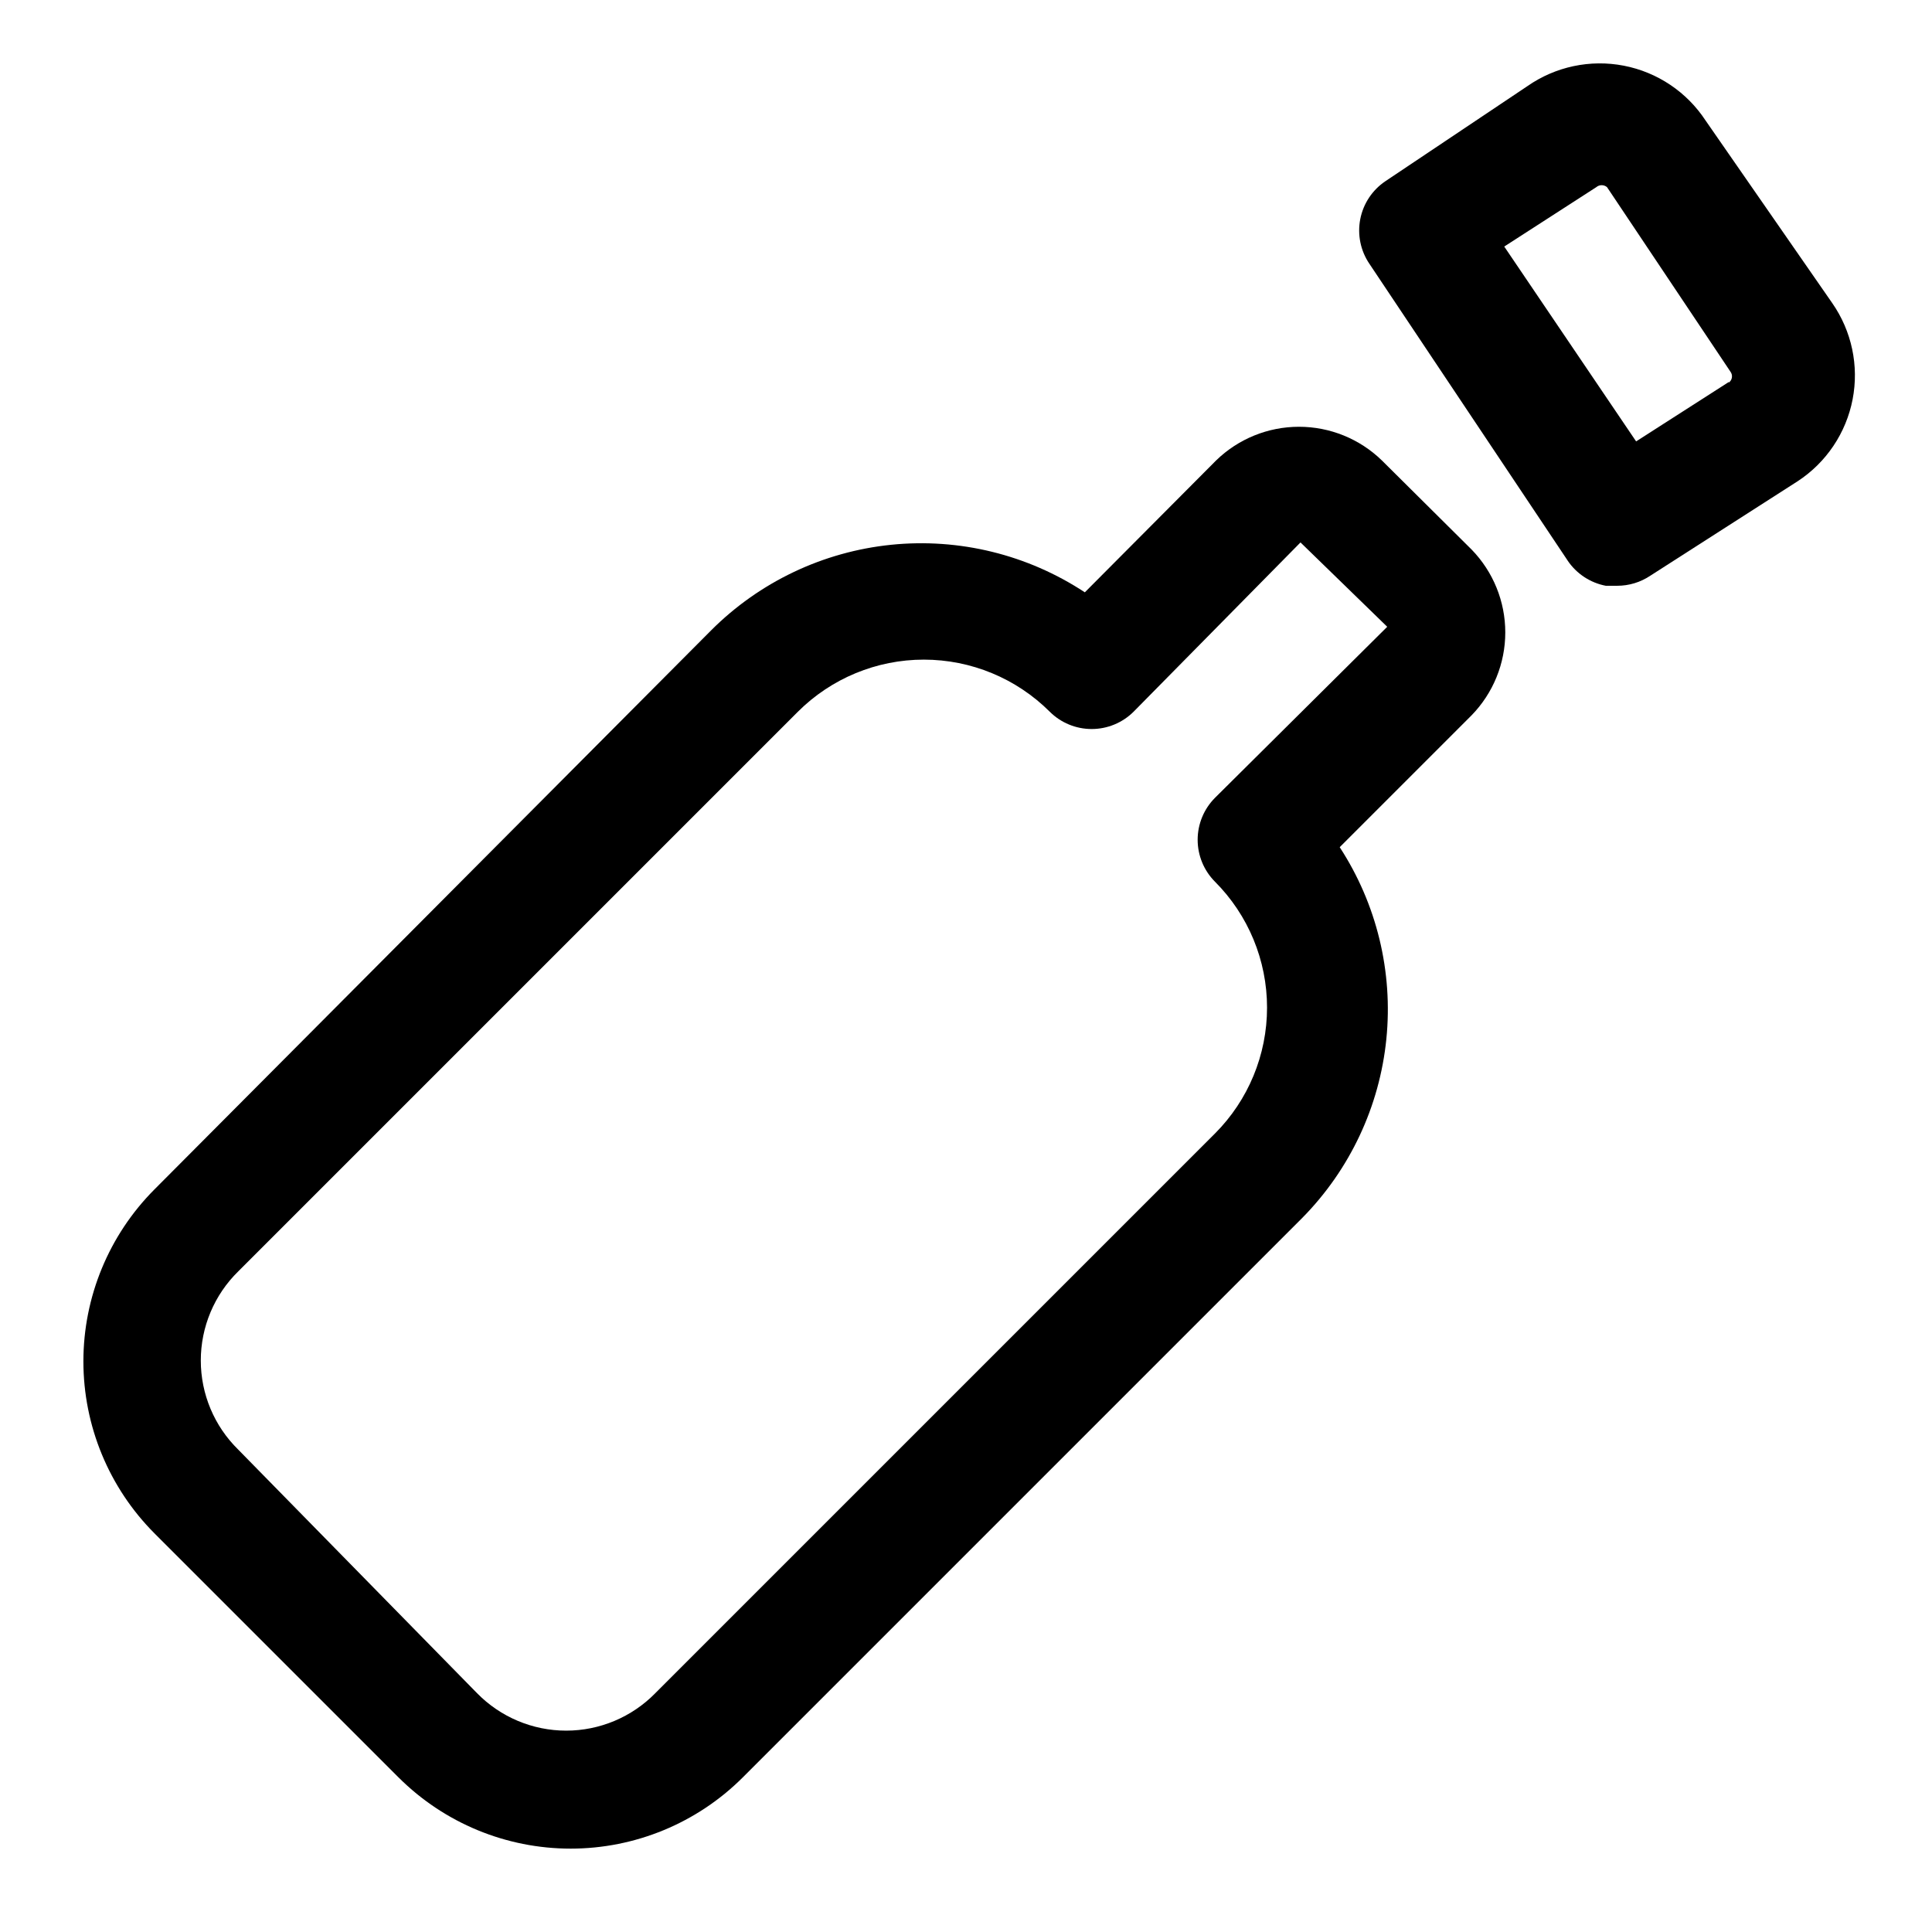 <?xml version="1.0" encoding="UTF-8"?>
<!-- Uploaded to: ICON Repo, www.svgrepo.com, Generator: ICON Repo Mixer Tools -->
<svg fill="#000000" width="800px" height="800px" version="1.1" viewBox="144 144 512 512" xmlns="http://www.w3.org/2000/svg">
 <g>
  <path d="m510.21 266.02c-5.879-5.723-13.758-8.922-21.965-8.922-8.203 0-16.082 3.199-21.961 8.922l-34.793 34.953c-15.141-9.984-33.266-14.438-51.312-12.602-18.043 1.836-34.898 9.848-47.719 22.676l-147.52 148.15c-12.066 12.102-18.84 28.492-18.84 45.578 0 17.09 6.773 33.48 18.84 45.582l64.707 64.707h0.004c12.098 12.066 28.488 18.84 45.578 18.84 17.086 0 33.477-6.773 45.578-18.84l148.31-148.31c12.613-12.789 20.473-29.504 22.277-47.375 1.805-17.867-2.555-35.816-12.359-50.867l34.953-34.953c5.723-5.879 8.926-13.758 8.926-21.965 0-8.203-3.203-16.082-8.926-21.961zm-44.242 89.426c-2.93 2.953-4.578 6.941-4.578 11.102 0 4.16 1.648 8.148 4.578 11.098 8.848 8.855 13.812 20.863 13.812 33.379s-4.965 24.52-13.812 33.379l-148.31 148.31c-6.219 6.344-14.73 9.922-23.613 9.922-8.887 0-17.398-3.578-23.617-9.922l-63.293-64.551c-6.348-6.219-9.922-14.73-9.922-23.617 0-8.887 3.574-17.398 9.922-23.617l148.31-148.31c8.859-8.844 20.863-13.812 33.379-13.812 12.516 0 24.52 4.969 33.379 13.812 2.949 2.934 6.938 4.578 11.098 4.578s8.148-1.645 11.102-4.578l44.242-44.871 22.984 22.355z"/>
  <path d="m596.01 175.96c-4.965-7.582-12.789-12.828-21.688-14.551-8.895-1.719-18.109 0.234-25.543 5.418l-37.629 25.191c-3.473 2.336-5.871 5.953-6.668 10.059s0.074 8.363 2.418 11.824l52.586 78.719-0.004 0.004c2.352 3.453 5.977 5.832 10.078 6.613h2.992c3.137 0.004 6.211-0.926 8.816-2.68l39.043-25.031c7.582-4.965 12.828-12.789 14.551-21.688 1.719-8.895-0.234-18.109-5.418-25.543zm6.141 69.273-24.562 15.742-34.949-51.637 24.402-15.742v-0.004c0.82-0.688 2.016-0.688 2.832 0l32.75 48.965c0.645 0.914 0.434 2.176-0.473 2.832z"/>
 </g>
</svg>
